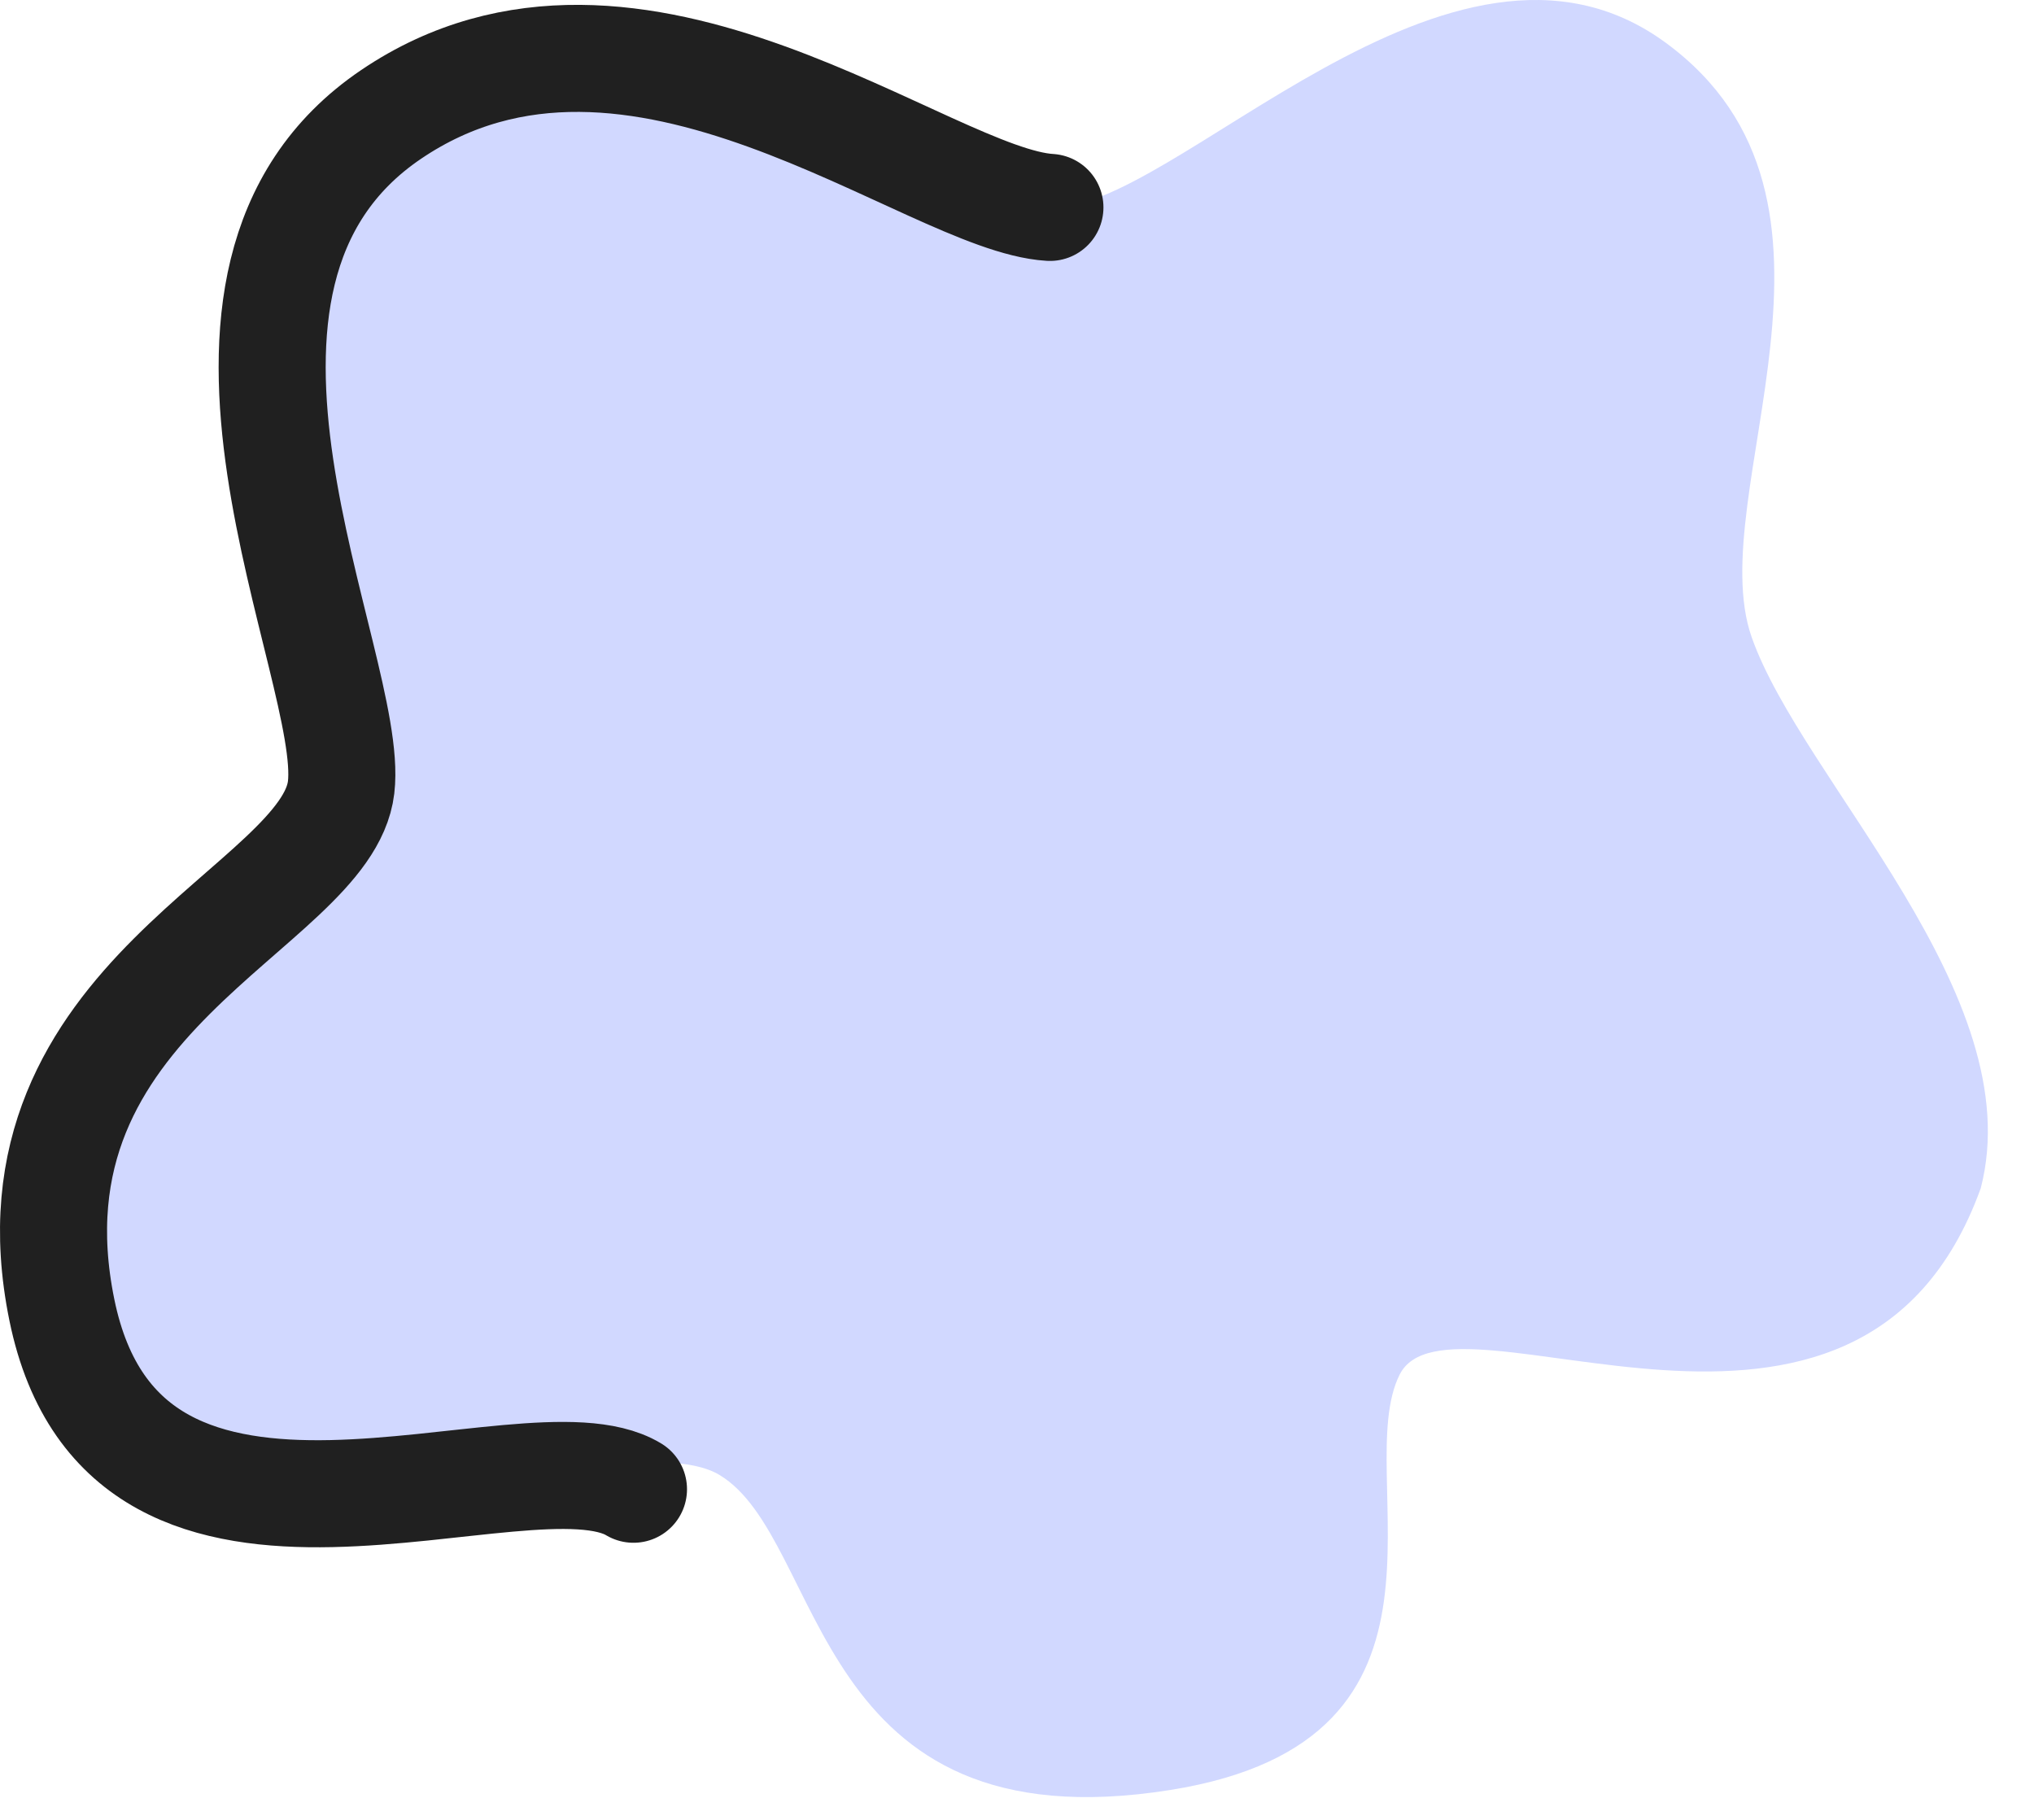 <?xml version="1.0" encoding="UTF-8"?> <svg xmlns="http://www.w3.org/2000/svg" width="38" height="34" viewBox="0 0 38 34" fill="none"><path d="M32.724 11.9C33.66 14.576 37.941 18.588 37.005 22.2C34.731 28.487 27.084 23.81 26.148 25.683C25.211 27.555 27.73 32.505 21.867 33.441C15.119 34.519 15.446 28.759 13.44 27.555C11.434 26.351 2.36 30.36 1.156 24.474C-0.048 18.588 6.105 16.983 6.373 14.709C6.64 12.435 2.761 5.212 7.309 2.136C11.857 -0.941 17.341 3.741 19.615 3.875C21.889 4.008 27.106 -2.145 31.119 0.798C35.132 3.741 31.788 9.225 32.724 11.9Z" fill="#D1D8FF"></path><path d="M19.615 3.875C17.341 3.741 11.857 -0.941 7.309 2.136C2.761 5.212 6.64 12.435 6.373 14.709C6.105 16.983 -0.048 18.588 1.156 24.474C2.36 30.36 9.828 26.619 11.835 27.823" stroke="#202020" stroke-width="2" stroke-linecap="round" stroke-linejoin="round"></path></svg> 